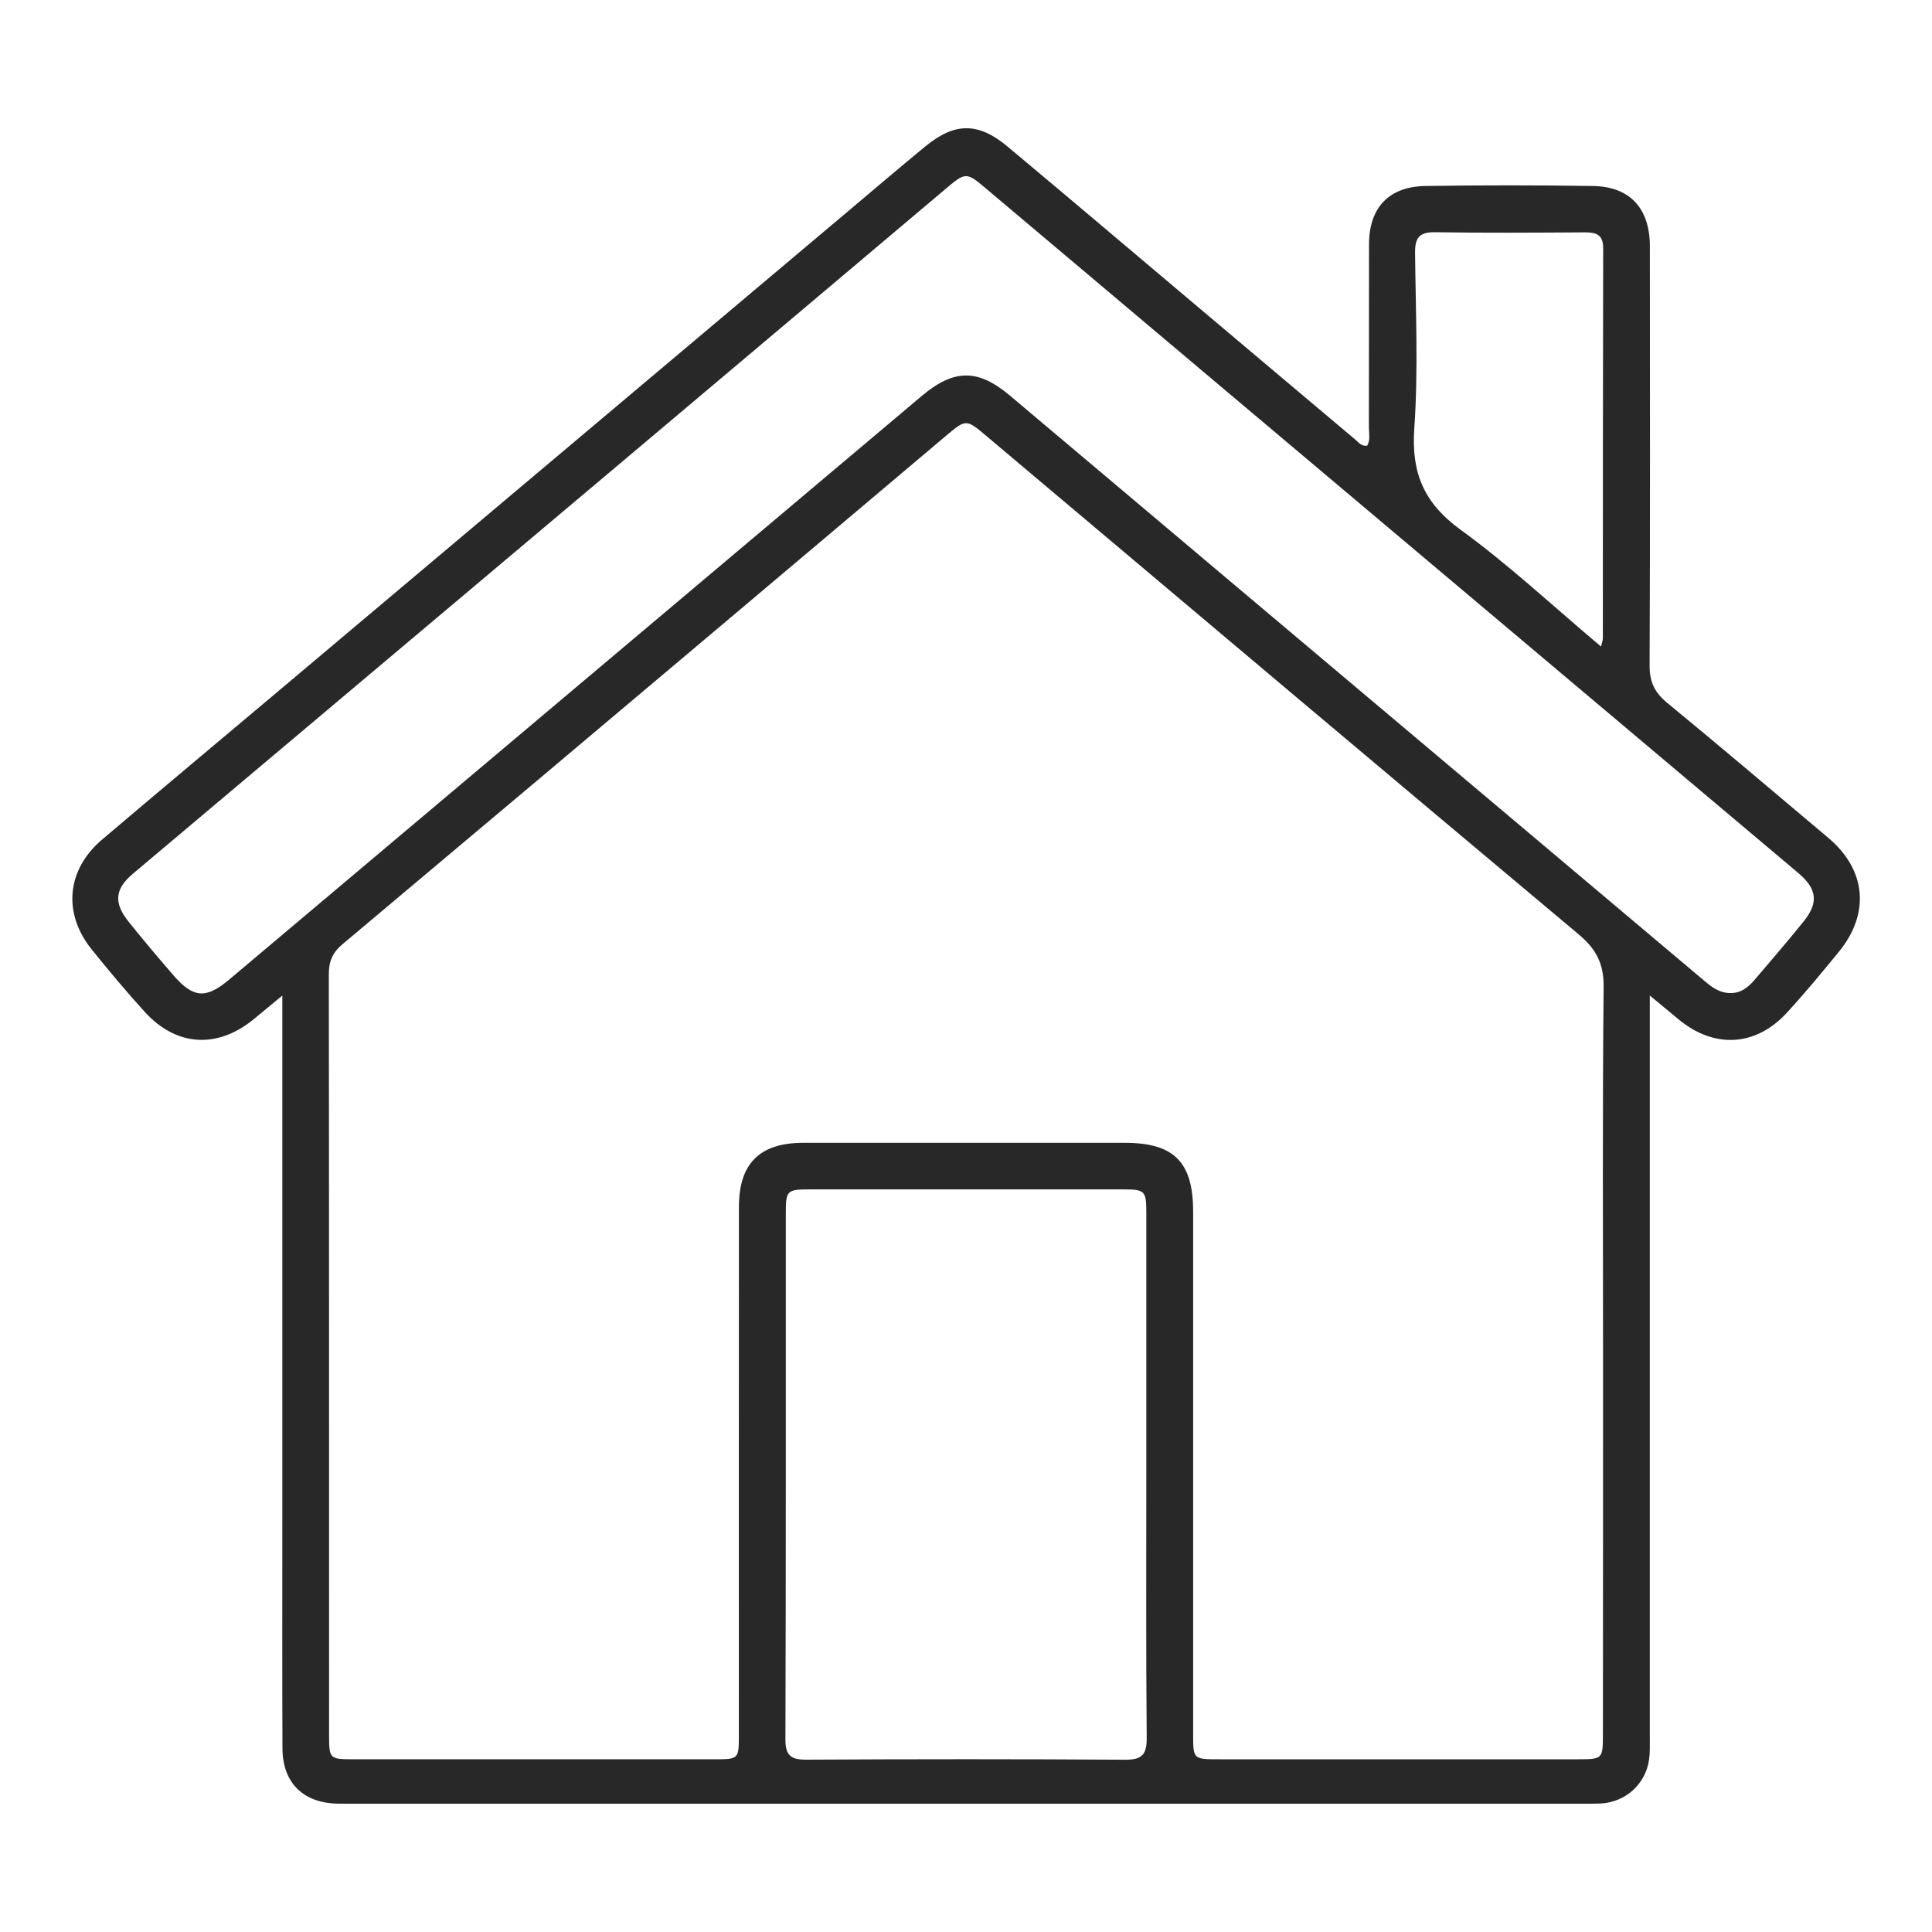 <svg xmlns="http://www.w3.org/2000/svg" xmlns:xlink="http://www.w3.org/1999/xlink" id="Capa_1" x="0px" y="0px" viewBox="0 0 300 300" style="enable-background:new 0 0 300 300;" xml:space="preserve"><style type="text/css">	.st0{fill:#FFFFFF;}	.st1{fill:#E1E1E1;}	.st2{fill:#D40069;}	.st3{fill:none;stroke:#FFFFFF;stroke-width:0.946;stroke-miterlimit:10;}	.st4{fill:#FFFFFF;stroke:#D40069;stroke-miterlimit:10;}	.st5{fill:#D40069;stroke:#FFFFFF;stroke-miterlimit:10;}	.st6{fill:none;stroke:#282828;stroke-width:0.617;stroke-miterlimit:10;}	.st7{fill:#282828;}	.st8{fill:none;stroke:#282828;stroke-width:0.485;stroke-miterlimit:10;}	.st9{fill:none;stroke:#282828;stroke-width:0.332;stroke-miterlimit:10;}	.st10{clip-path:url(#SVGID_00000083074207280988287120000011468239575139137683_);fill:#D40069;}	.st11{clip-path:url(#SVGID_00000083074207280988287120000011468239575139137683_);fill:#EEAD00;}	.st12{clip-path:url(#SVGID_00000083074207280988287120000011468239575139137683_);fill:#0092D6;}	.st13{clip-path:url(#SVGID_00000083074207280988287120000011468239575139137683_);fill:#00928B;}	.st14{clip-path:url(#SVGID_00000083074207280988287120000011468239575139137683_);fill:#65A62E;}	.st15{clip-path:url(#SVGID_00000083074207280988287120000011468239575139137683_);fill:#FFFFFF;}	.st16{fill:none;stroke:#BABABA;stroke-width:0.5;stroke-miterlimit:10;}	.st17{fill:none;stroke:#D40069;stroke-width:0.75;stroke-miterlimit:10;}	.st18{fill:none;stroke:#282828;stroke-miterlimit:10;}	.st19{fill:#282828;stroke:#FFFFFF;stroke-width:0.5;stroke-miterlimit:10;}	.st20{clip-path:url(#SVGID_00000103225456561052549030000007452311215591553427_);}	.st21{opacity:0.2;fill:#282828;}	.st22{opacity:0.2;clip-path:url(#SVGID_00000103225456561052549030000007452311215591553427_);fill:#282828;}	.st23{clip-path:url(#SVGID_00000014595796244824763100000013082264450010556298_);}	.st24{opacity:0.7;fill:#282828;}	.st25{fill:#D40069;stroke:#FFFFFF;stroke-width:0.836;stroke-miterlimit:10;}	.st26{opacity:0.4;fill:#282828;}	.st27{fill:#FFFFFF;stroke:#D40069;stroke-width:0.797;stroke-miterlimit:10;}	.st28{stroke:#FFFFFF;stroke-width:0.15;stroke-miterlimit:10;}	.st29{fill:none;stroke:#282828;stroke-width:0.656;stroke-miterlimit:10;}	.st30{fill:none;stroke:#282828;stroke-width:0.75;stroke-miterlimit:10;}	.st31{stroke:#FFFFFF;stroke-width:0.55;stroke-miterlimit:10;}	.st32{fill:none;stroke:#0092D6;stroke-miterlimit:10;}	.st33{fill:none;stroke:#D40069;stroke-miterlimit:10;}	.st34{fill:none;stroke:#65A62E;stroke-miterlimit:10;}	.st35{fill:none;stroke:#00928B;stroke-miterlimit:10;}	.st36{fill:#FFFFFF;stroke:#282828;stroke-width:0.75;stroke-miterlimit:10;}	.st37{fill:none;stroke:#D40069;stroke-width:0.205;stroke-miterlimit:10;}	.st38{clip-path:url(#SVGID_00000010292319023865367650000007631157416010892973_);}	.st39{fill:none;stroke:#282828;stroke-width:0.341;stroke-miterlimit:10;}	.st40{fill:none;stroke:#D40069;stroke-width:0.884;stroke-miterlimit:10;}	.st41{fill:#D40069;stroke:#FFFFFF;stroke-width:0.904;stroke-miterlimit:10;}	.st42{fill:#FFFFFF;stroke:#D40069;stroke-width:0.617;stroke-miterlimit:10;}	.st43{fill:#2D2D2D;stroke:#D40069;stroke-width:0.617;stroke-miterlimit:10;}	.st44{fill:#FFFFFF;stroke:#CECECE;stroke-miterlimit:10;}	.st45{opacity:0.4;clip-path:url(#SVGID_00000098922652169761911420000001252468045687986831_);fill:#99999B;}	.st46{fill:none;stroke:#D40069;stroke-width:0.952;stroke-miterlimit:10;}	.st47{fill:#282828;stroke:#282828;stroke-width:0.5;stroke-miterlimit:10;}</style><g id="V17M0x.tif_00000060751211623433116360000017932033527316306093_">	<g>		<path class="st7" d="M256.18,154.58c0,1.87,0,2.94,0,4.01c0,37.04,0,74.09,0,111.13c0,1.17,0.05,2.36-0.11,3.51    c-0.55,3.84-3.7,6.64-7.57,6.82c-0.9,0.04-1.8,0.03-2.7,0.03c-63.82,0-127.63,0-191.45,0c-0.63,0-1.26,0-1.89-0.01    c-5.37-0.09-8.58-3.23-8.6-8.6c-0.05-11.9-0.02-23.79-0.02-35.69c0-25.78,0-51.56,0-77.33c0-1.06,0-2.11,0-3.86    c-1.76,1.46-3.05,2.52-4.33,3.58c-5.69,4.73-12.11,4.38-17.05-1.06c-2.84-3.13-5.57-6.39-8.22-9.68    c-4.52-5.61-3.9-12.37,1.59-17.04c9.2-7.82,18.47-15.56,27.71-23.34c29.29-24.67,58.59-49.35,87.88-74.02    c4.07-3.43,8.11-6.88,12.22-10.26c4.6-3.79,8.25-3.83,12.84,0.01c9.75,8.15,19.44,16.37,29.15,24.56    c8.27,6.97,16.53,13.95,24.81,20.91c0.52,0.44,0.97,1.1,1.86,0.95c0.52-0.92,0.26-1.93,0.26-2.88c0.02-9.46,0-18.93,0.02-28.39    c0.01-5.68,3.08-8.97,8.79-9.05c8.65-0.13,17.31-0.13,25.96,0c5.75,0.08,8.85,3.46,8.86,9.33c0.02,21.72,0.05,43.44-0.04,65.17    c-0.01,2.51,0.8,4.17,2.71,5.74c8.42,6.93,16.74,13.98,25.07,21.01c5.85,4.95,6.48,11.69,1.62,17.65    c-2.62,3.21-5.27,6.41-8.07,9.46c-4.85,5.3-11.33,5.63-16.86,1.02C259.3,157.17,258.01,156.1,256.18,154.58z M248.92,210.55    c0-19.11-0.1-38.22,0.09-57.32c0.04-3.65-1.21-5.92-3.92-8.18c-30.67-25.7-61.25-51.5-91.84-77.28c-3.24-2.73-3.22-2.74-6.41-0.05    c-11.15,9.42-22.31,18.83-33.47,28.24c-20.05,16.9-40.1,33.8-60.19,50.66c-1.53,1.28-2.12,2.66-2.12,4.64    c0.05,39.39,0.03,78.77,0.04,118.16c0,3.69,0.08,3.76,3.8,3.76c18.66,0,37.32,0,55.97,0c3.85,0,3.86,0,3.86-3.85    c0-27.31-0.01-54.62,0.01-81.93c0-6.73,3.24-9.94,9.94-9.94c16.67-0.01,33.35,0,50.02,0c7.6,0,10.57,2.99,10.57,10.67    c0.01,27.04,0,54.08,0,81.12c0,3.93,0.01,3.93,4.04,3.93c18.57,0,37.14,0,55.7,0c3.85,0,3.89-0.04,3.89-3.95    C248.92,249.67,248.92,230.11,248.92,210.55z M268.53,154.2c1.71,0.08,2.9-0.85,3.92-2.05c2.57-3.02,5.17-6.02,7.65-9.11    c2.31-2.89,2.04-5.03-0.84-7.46c-16.12-13.59-32.25-27.18-48.38-40.76c-25.84-21.77-51.69-43.54-77.52-65.33    c-3.4-2.87-3.33-2.86-6.82,0.09c-16.87,14.25-33.75,28.47-50.63,42.7c-25.09,21.13-50.18,42.25-75.27,63.39    c-2.82,2.38-3.02,4.53-0.66,7.47c2.26,2.81,4.58,5.57,6.94,8.29c3.11,3.59,5.06,3.71,8.68,0.67    c35.83-30.2,71.66-60.39,107.5-90.59c5.02-4.23,8.73-4.28,13.71-0.09c11.79,9.92,23.56,19.87,35.35,29.8    c24.19,20.38,48.38,40.76,72.56,61.14C265.84,153.31,266.99,154.15,268.53,154.2z M178,229.06c0-13.6,0.01-27.2,0-40.8    c0-3.33-0.23-3.57-3.5-3.57c-16.3-0.01-32.61-0.01-48.91,0c-3.34,0-3.57,0.23-3.57,3.51c-0.01,27.29,0.03,54.59-0.06,81.88    c-0.01,2.56,0.88,3.17,3.29,3.16c16.48-0.09,32.97-0.1,49.45,0.01c2.61,0.02,3.38-0.78,3.36-3.37    C177.94,256.26,178,242.66,178,229.06z M248.61,100.4c0.17-0.76,0.28-1.02,0.28-1.27c0.01-20.19,0-40.37,0.05-60.56    c0.01-2.15-1.08-2.5-2.89-2.49c-7.75,0.05-15.5,0.1-23.25-0.02c-2.43-0.04-3.09,0.91-3.07,3.19c0.09,9.1,0.51,18.24-0.12,27.3    c-0.48,6.89,1.5,11.56,7.15,15.68C234.3,87.71,241.16,94.13,248.61,100.4z"></path>	</g></g></svg>